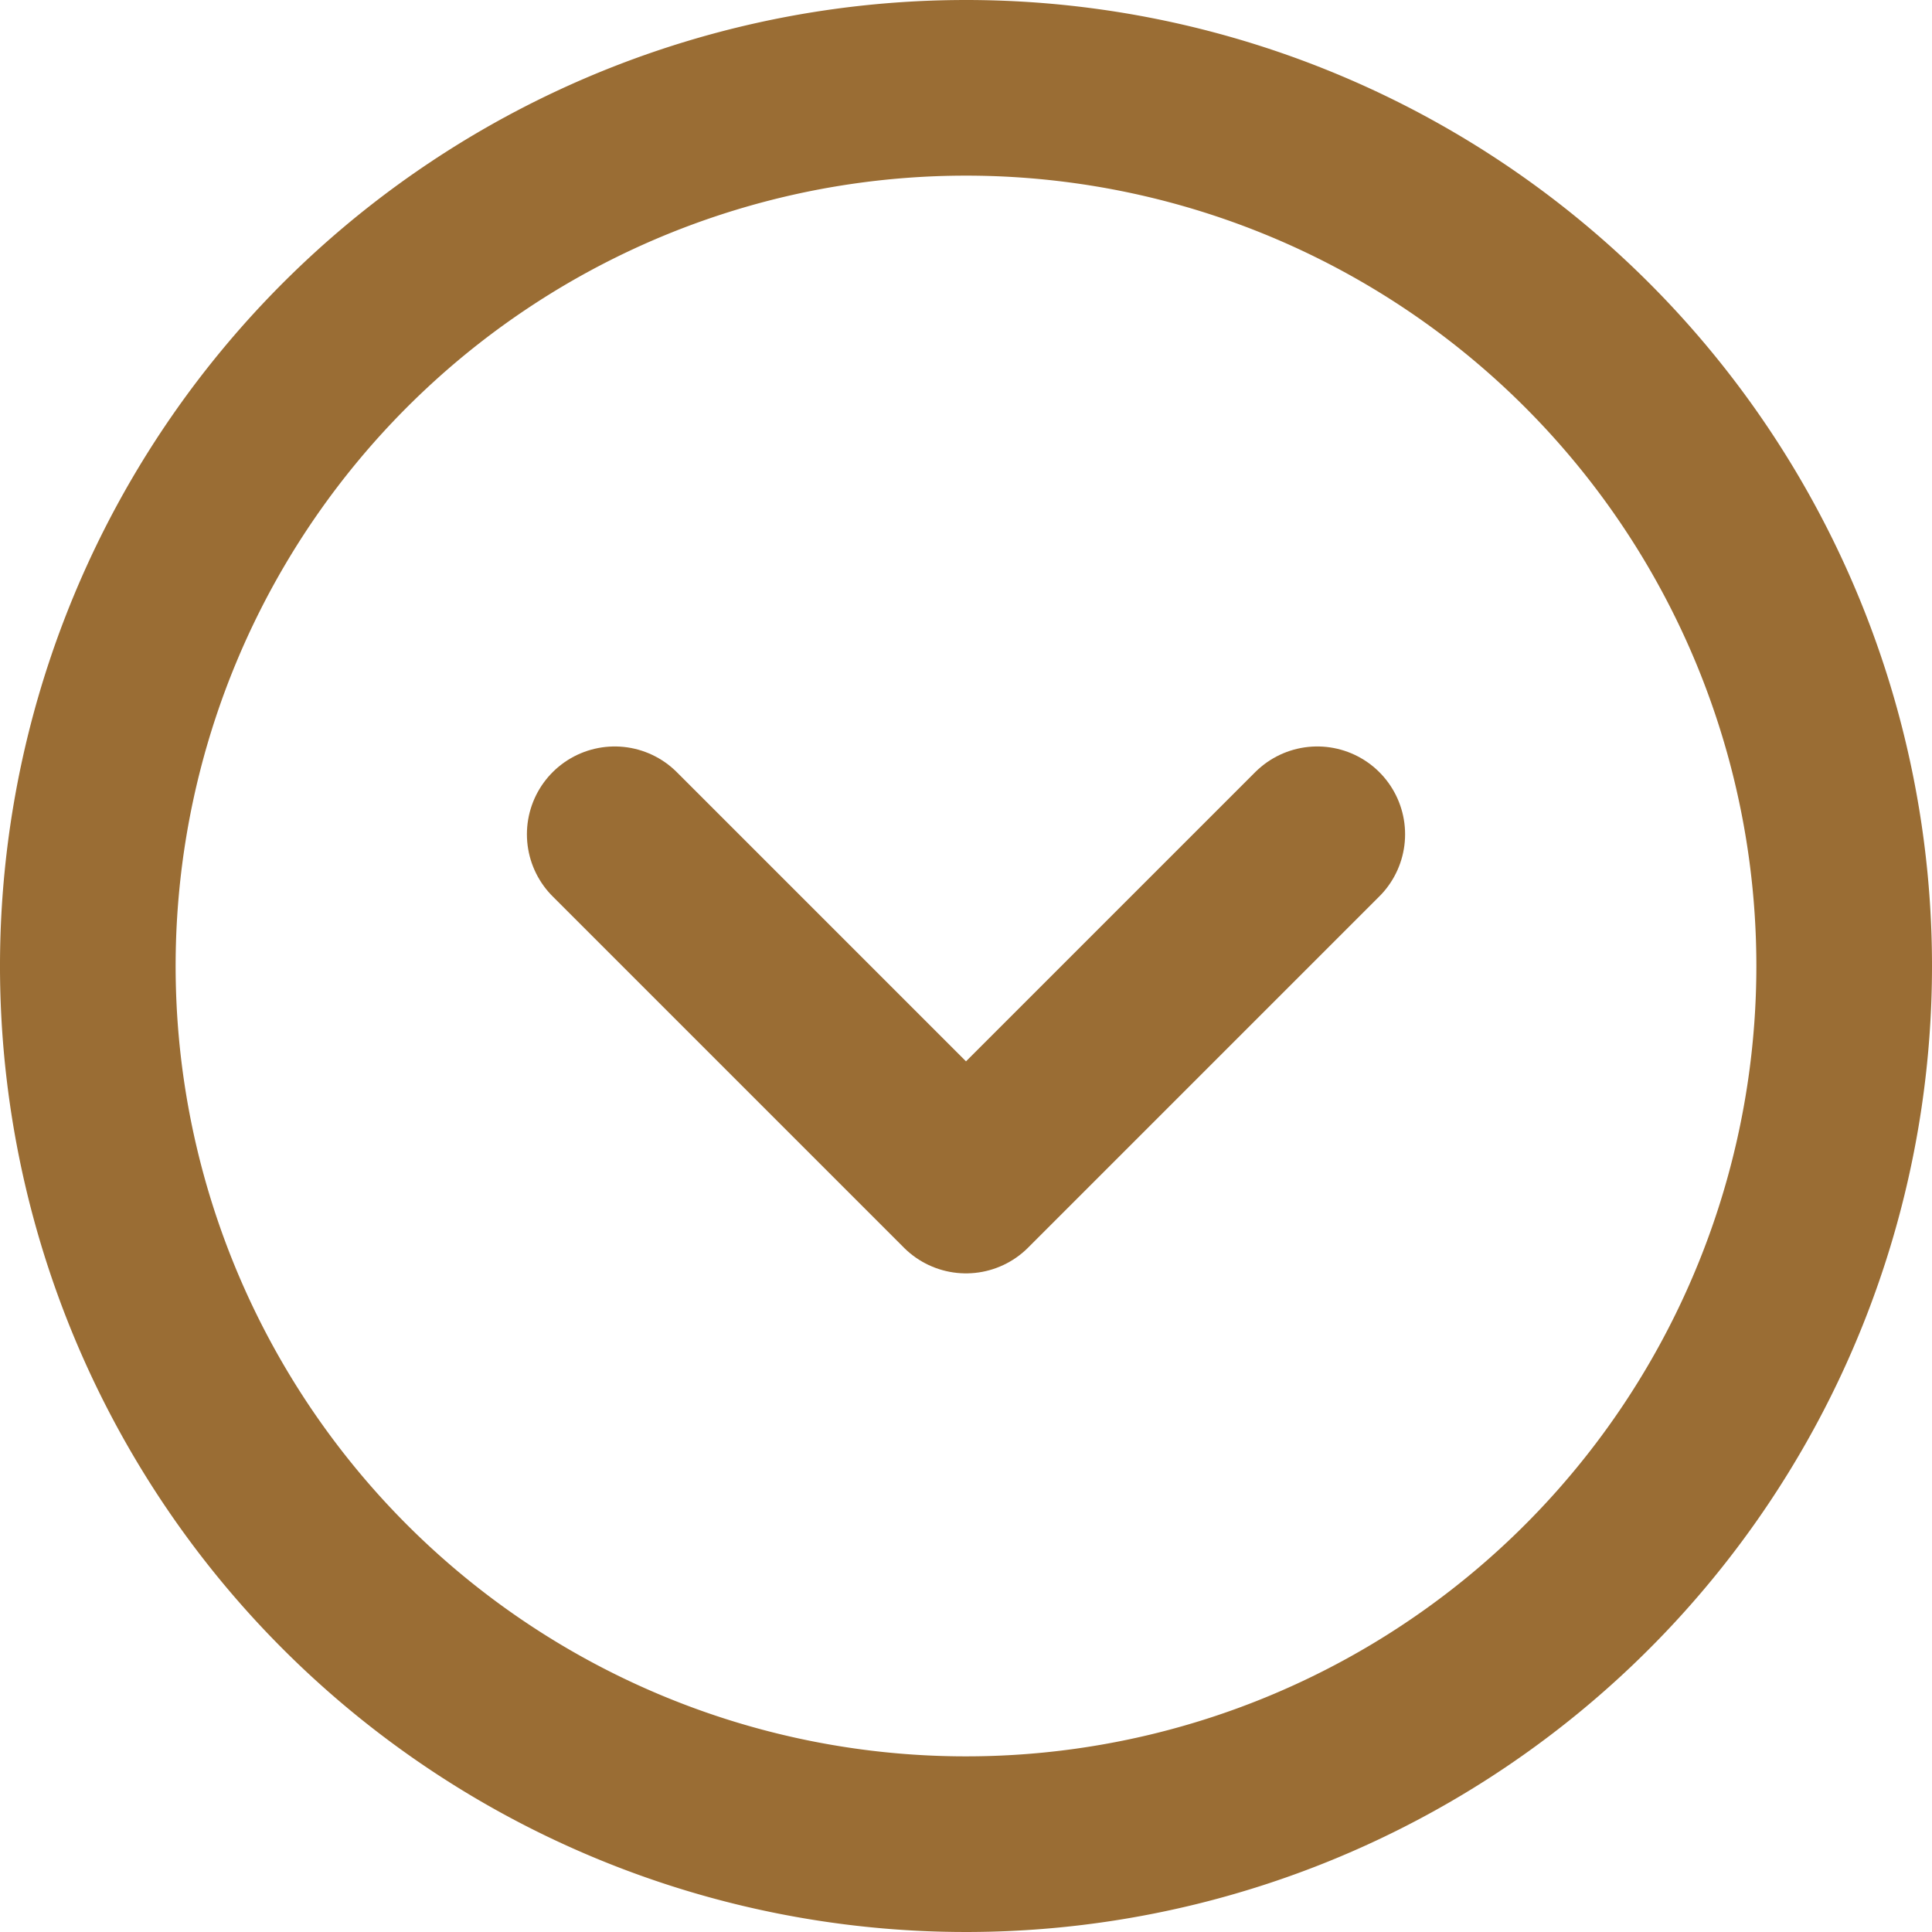 <svg xmlns="http://www.w3.org/2000/svg" width="33" height="33" viewBox="0 0 33 33">
  <g id="Icon_akar-circle-chevron-down" data-name="Icon akar-circle-chevron-down" transform="translate(-1.5 -1.5)">
    <path id="Path_4204" data-name="Path 4204" d="M33,18A15,15,0,1,1,18,3,15,15,0,0,1,33,18Z" fill="none" stroke="#9a6d34" stroke-width="3"/>
    <path id="Path_4205" data-name="Path 4205" d="M12,15.75l6,6,6-6" fill="none" stroke="#9a6d34" stroke-linecap="round" stroke-linejoin="round" stroke-width="3"/>
  </g>
</svg>
